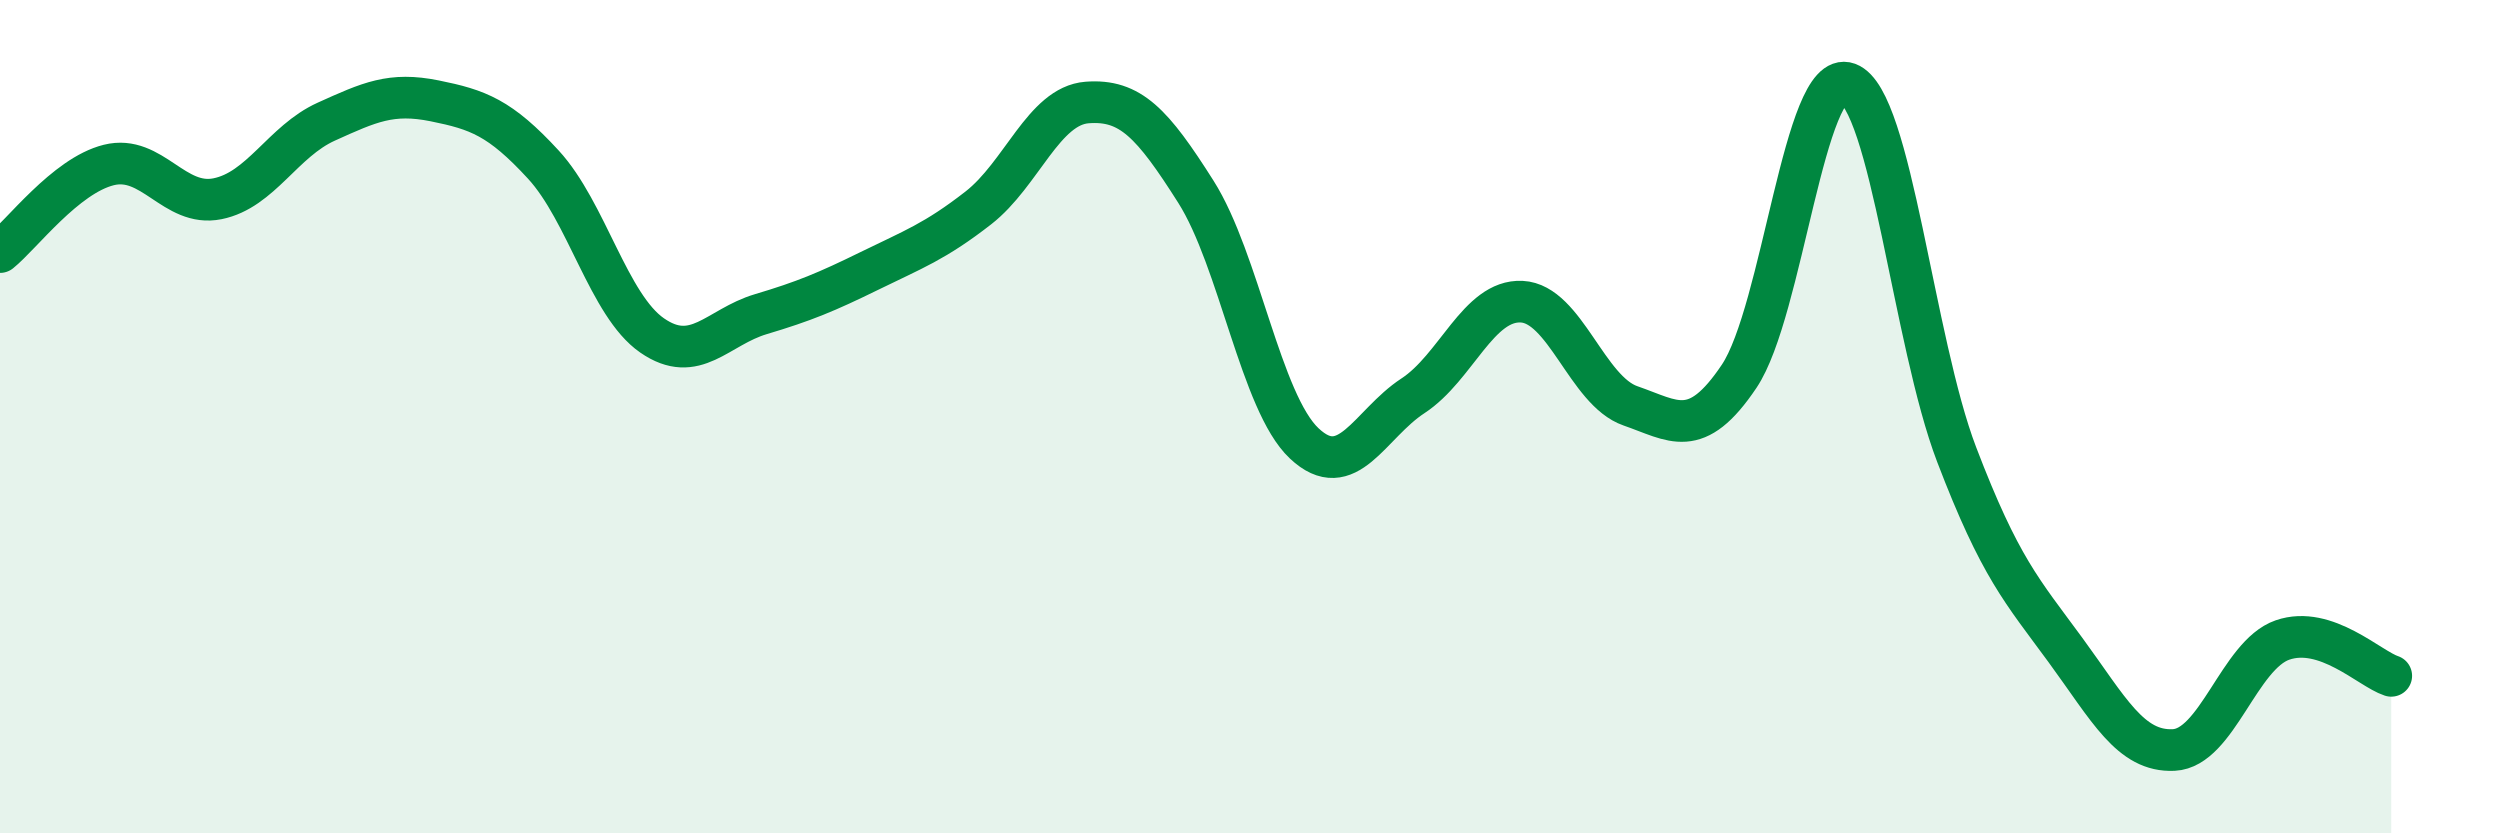 
    <svg width="60" height="20" viewBox="0 0 60 20" xmlns="http://www.w3.org/2000/svg">
      <path
        d="M 0,6.05 C 0.52,5.63 1.57,4.22 2.61,3.96 C 3.65,3.7 4.18,4.98 5.22,4.77 C 6.26,4.56 6.79,3.39 7.83,2.92 C 8.87,2.45 9.39,2.21 10.43,2.42 C 11.47,2.63 12,2.82 13.04,3.95 C 14.08,5.08 14.61,7.33 15.65,8.05 C 16.69,8.77 17.22,7.85 18.26,7.54 C 19.3,7.23 19.83,7.01 20.87,6.5 C 21.91,5.99 22.44,5.8 23.48,4.99 C 24.52,4.18 25.05,2.54 26.09,2.46 C 27.13,2.38 27.66,2.96 28.7,4.6 C 29.74,6.24 30.26,9.66 31.3,10.64 C 32.34,11.62 32.87,10.18 33.91,9.5 C 34.95,8.82 35.48,7.19 36.52,7.24 C 37.56,7.29 38.09,9.38 39.13,9.74 C 40.17,10.1 40.7,10.58 41.74,9.03 C 42.78,7.48 43.31,1.62 44.35,2 C 45.39,2.38 45.92,8.19 46.96,10.91 C 48,13.63 48.53,14.18 49.57,15.6 C 50.61,17.02 51.13,18.05 52.17,18 C 53.21,17.95 53.74,15.72 54.78,15.36 C 55.82,15 56.87,16.05 57.39,16.22L57.39 20L0 20Z"
        fill="#008740"
        opacity="0.1"
        stroke-linecap="round"
        stroke-linejoin="round"
      />
      <path
        d="M 0,6.05 C 0.52,5.63 1.57,4.22 2.61,3.96 C 3.65,3.7 4.18,4.98 5.22,4.77 C 6.26,4.56 6.79,3.39 7.83,2.92 C 8.87,2.45 9.39,2.21 10.43,2.42 C 11.47,2.63 12,2.82 13.04,3.95 C 14.08,5.08 14.61,7.33 15.65,8.05 C 16.69,8.77 17.22,7.85 18.26,7.54 C 19.3,7.23 19.83,7.01 20.87,6.5 C 21.91,5.99 22.44,5.8 23.48,4.99 C 24.52,4.18 25.05,2.54 26.09,2.46 C 27.13,2.38 27.66,2.96 28.7,4.6 C 29.74,6.24 30.26,9.66 31.3,10.64 C 32.34,11.62 32.87,10.18 33.91,9.5 C 34.95,8.82 35.48,7.19 36.52,7.24 C 37.56,7.29 38.09,9.38 39.13,9.74 C 40.17,10.1 40.7,10.58 41.74,9.03 C 42.78,7.48 43.31,1.62 44.35,2 C 45.39,2.38 45.92,8.19 46.96,10.91 C 48,13.63 48.53,14.18 49.57,15.6 C 50.61,17.02 51.13,18.05 52.17,18 C 53.21,17.95 53.74,15.72 54.78,15.36 C 55.82,15 56.87,16.05 57.39,16.22"
        stroke="#008740"
        stroke-width="1"
        fill="none"
        stroke-linecap="round"
        stroke-linejoin="round"
      />
    </svg>
  